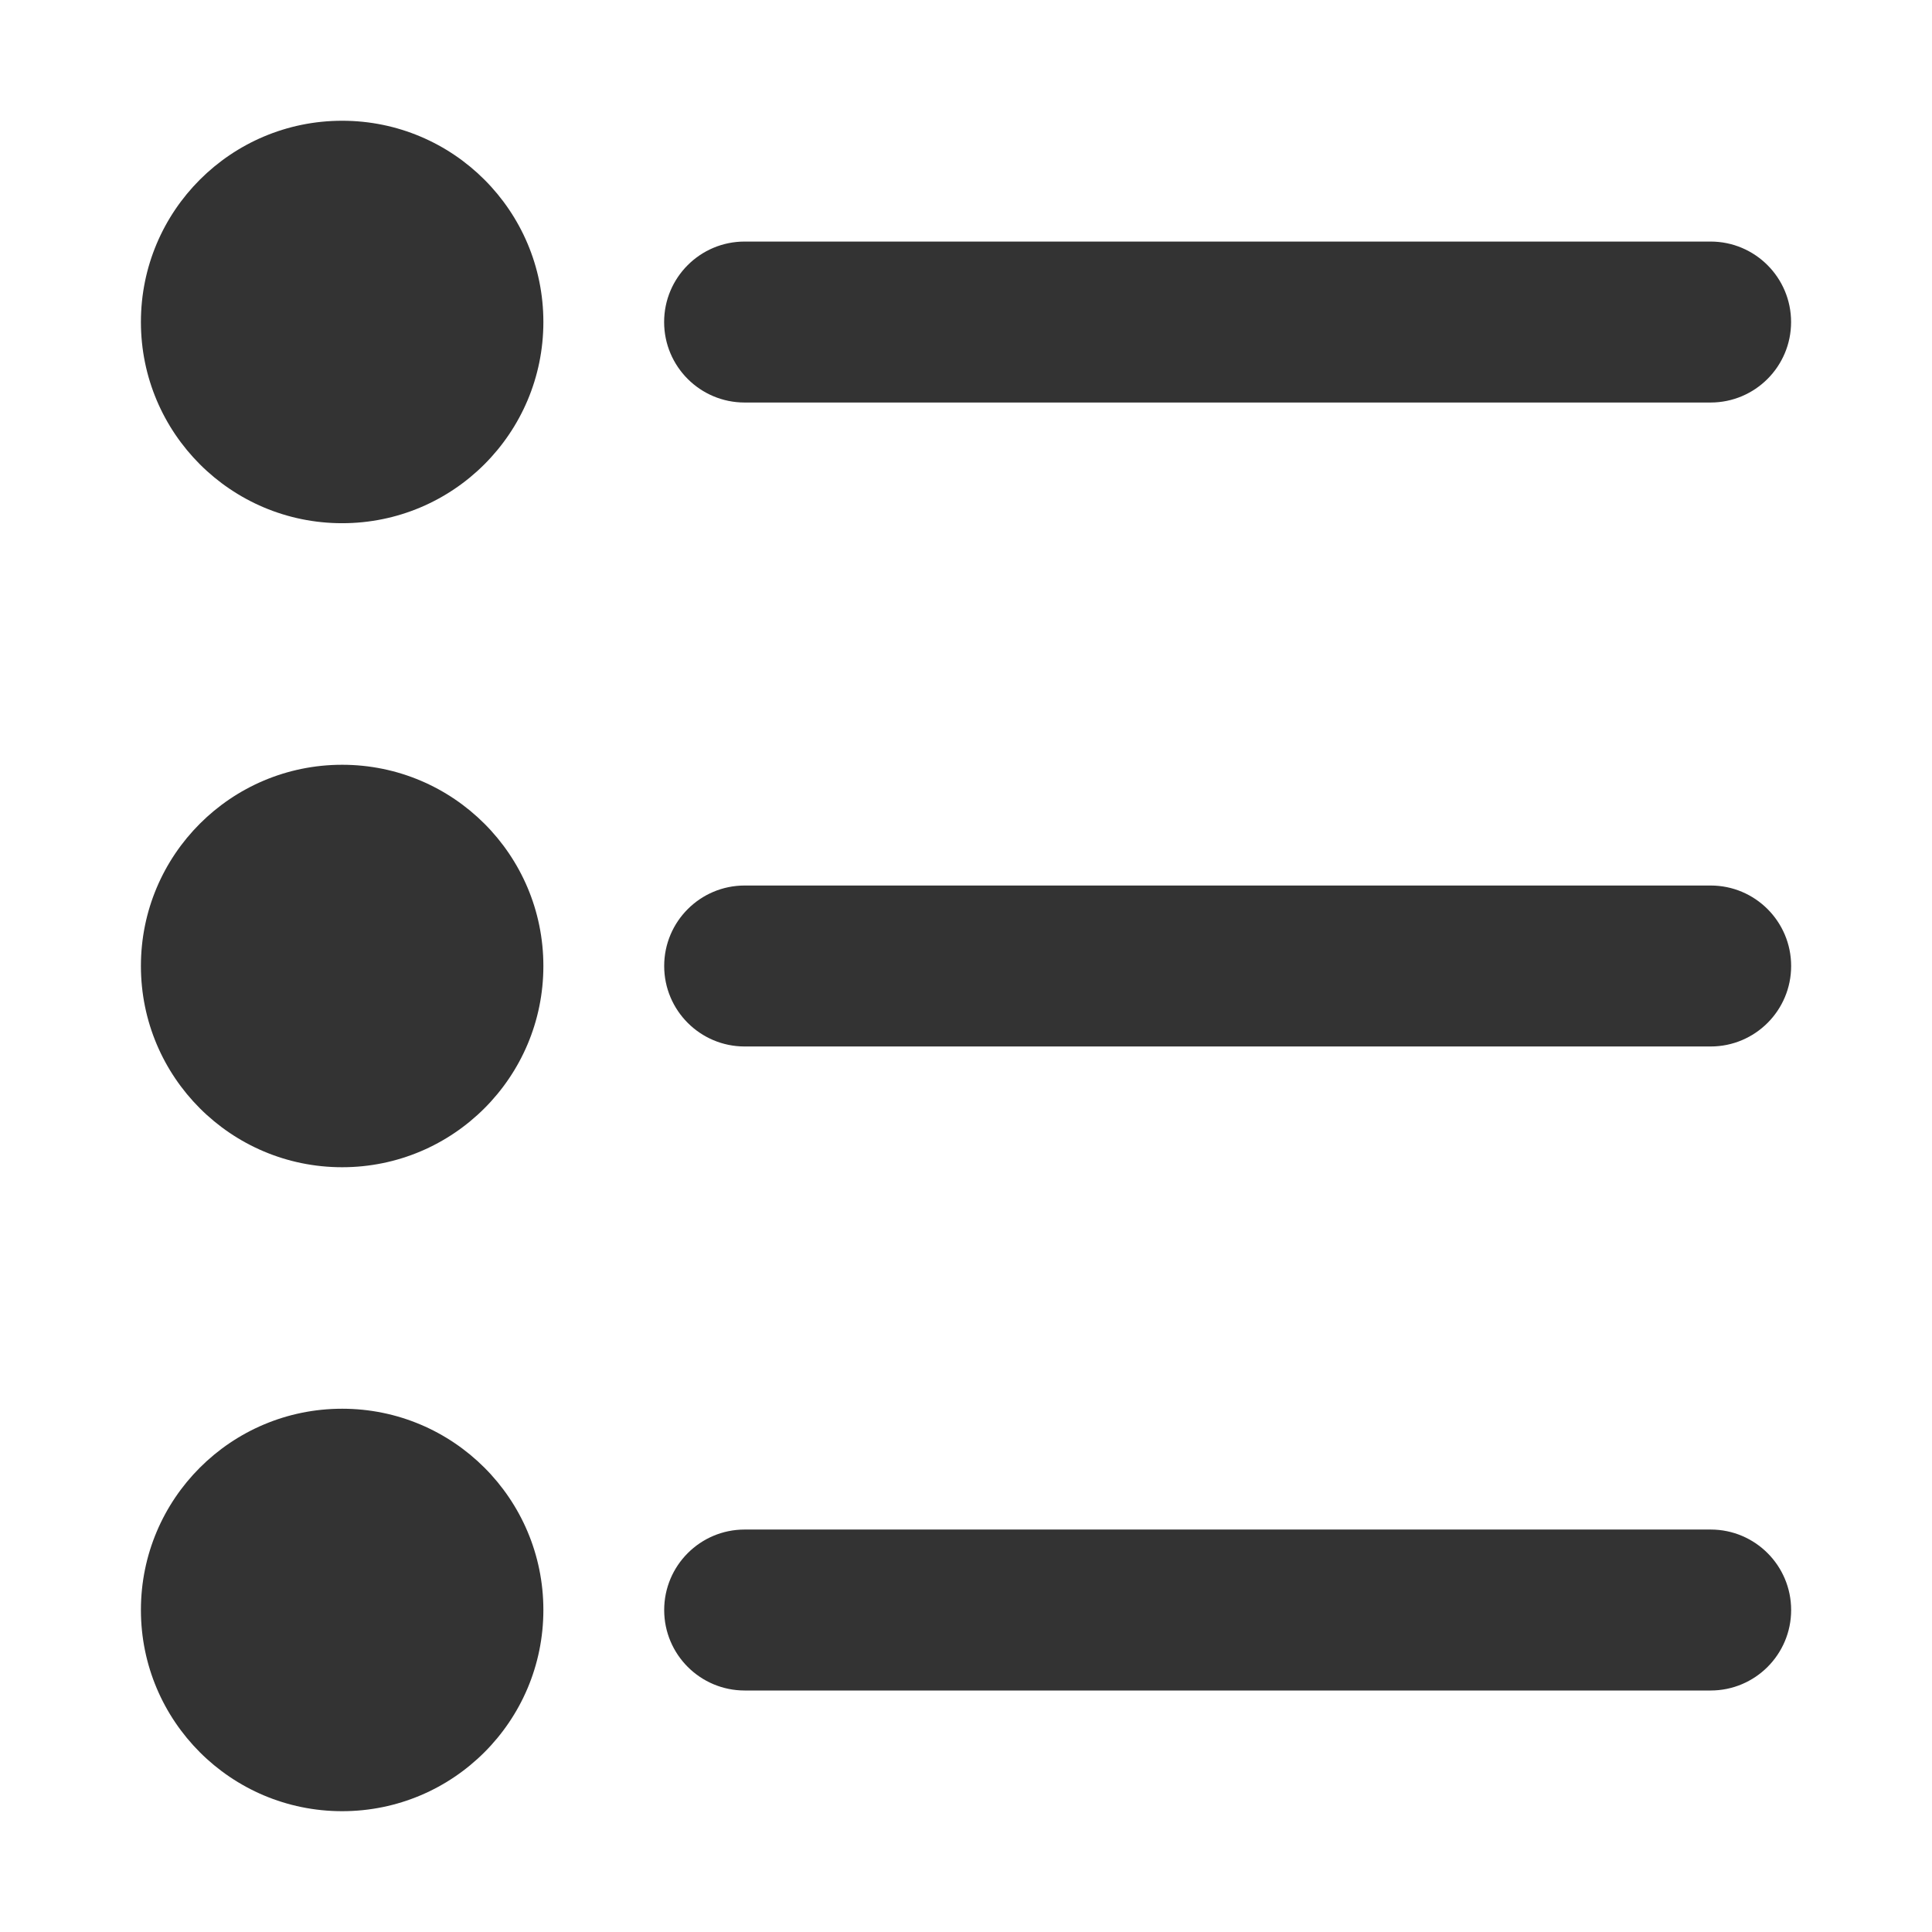 <svg version="1.1" xmlns="http://www.w3.org/2000/svg" width="32" height="32" viewBox="0 0 32 32">
<title>list</title>
<path fill="#333" d="M28.333 6.667h-16c-0.736 0-1.333-0.597-1.333-1.333s0.597-1.333 1.333-1.333v0h16c0.736 0 1.333 0.597 1.333 1.333s-0.597 1.333-1.333 1.333v0zM29.667 16c0-0.736-0.597-1.333-1.333-1.333v0h-16c-0.736 0-1.333 0.597-1.333 1.333s0.597 1.333 1.333 1.333v0h16c0.736 0 1.333-0.597 1.333-1.333v0zM29.667 26.667c0-0.736-0.597-1.333-1.333-1.333v0h-16c-0.736 0-1.333 0.597-1.333 1.333s0.597 1.333 1.333 1.333v0h16c0.736 0 1.333-0.597 1.333-1.333v0zM5.667 23.333c-1.841 0-3.333 1.492-3.333 3.333s1.492 3.333 3.333 3.333c1.841 0 3.333-1.492 3.333-3.333v0c0-1.841-1.492-3.333-3.333-3.333v0zM5.667 12.667c-1.841 0-3.333 1.492-3.333 3.333s1.492 3.333 3.333 3.333c1.841 0 3.333-1.492 3.333-3.333v0c0-1.841-1.492-3.333-3.333-3.333v0zM5.667 2c-1.841 0-3.333 1.492-3.333 3.333s1.492 3.333 3.333 3.333c1.841 0 3.333-1.492 3.333-3.333v0c0-1.841-1.492-3.333-3.333-3.333v0z"></path>
</svg>
